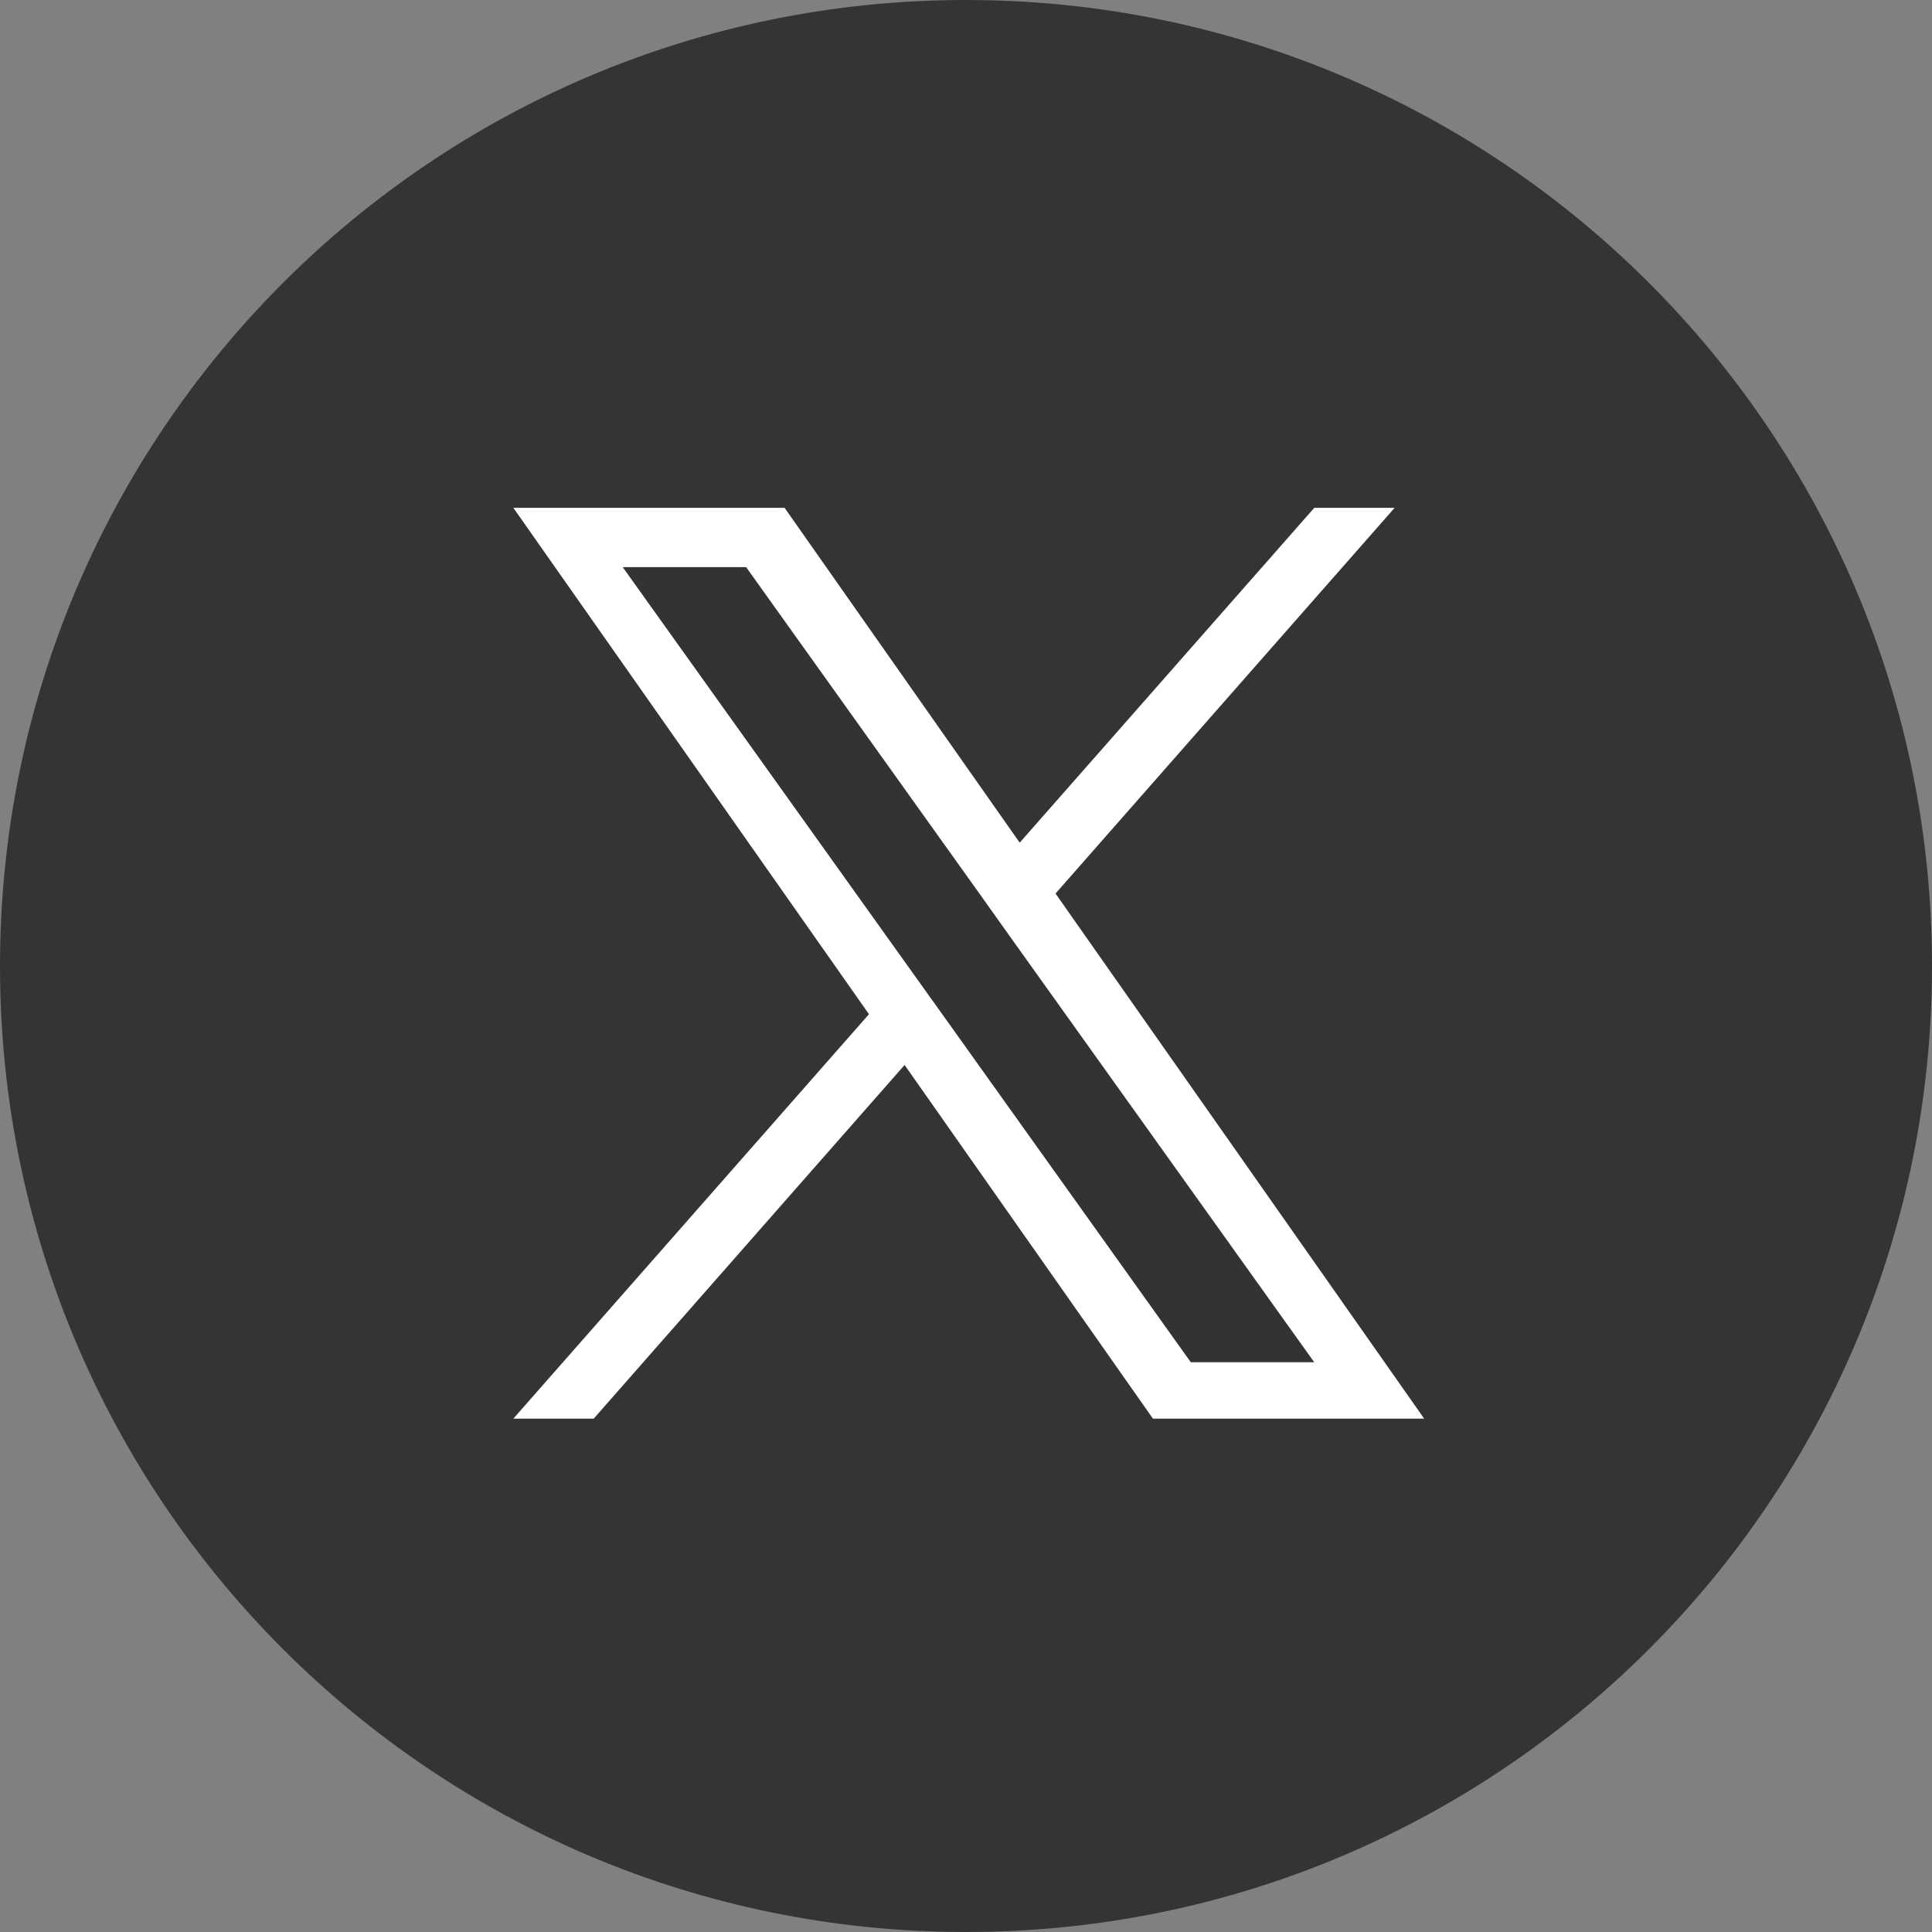 <svg width="350" height="350" viewBox="0 0 350 350" fill="none" xmlns="http://www.w3.org/2000/svg">
<rect x="0" y="0" width="350" height="350" fill="#808080" stroke="none"/>
<g clip-path="url(#clip0_1_20)">
<path d="M175 350C271.65 350 350 271.65 350 175C350 78.35 271.65 0 175 0C78.35 0 0 78.35 0 175C0 271.65 78.35 350 175 350Z" fill="#343434"/>
<path d="M213.5 251.5L105.5 99H141L248 251.5H213.5Z" fill="#333333"/>
<path d="M191.216 161.873L252.647 92H238.092L184.727 152.658L142.136 92H93L157.421 183.733L93 257H107.555L163.876 192.929L208.864 257H258L191.216 161.873ZM171.274 184.538L164.737 175.398L112.804 102.737H135.164L177.088 161.399L183.597 170.539L238.085 246.786H215.725L171.274 184.538Z" fill="white"/>
</g>
<defs>
<clipPath id="clip0_1_20">
<rect width="350" height="350" fill="white"/>
</clipPath>
</defs>
</svg>
